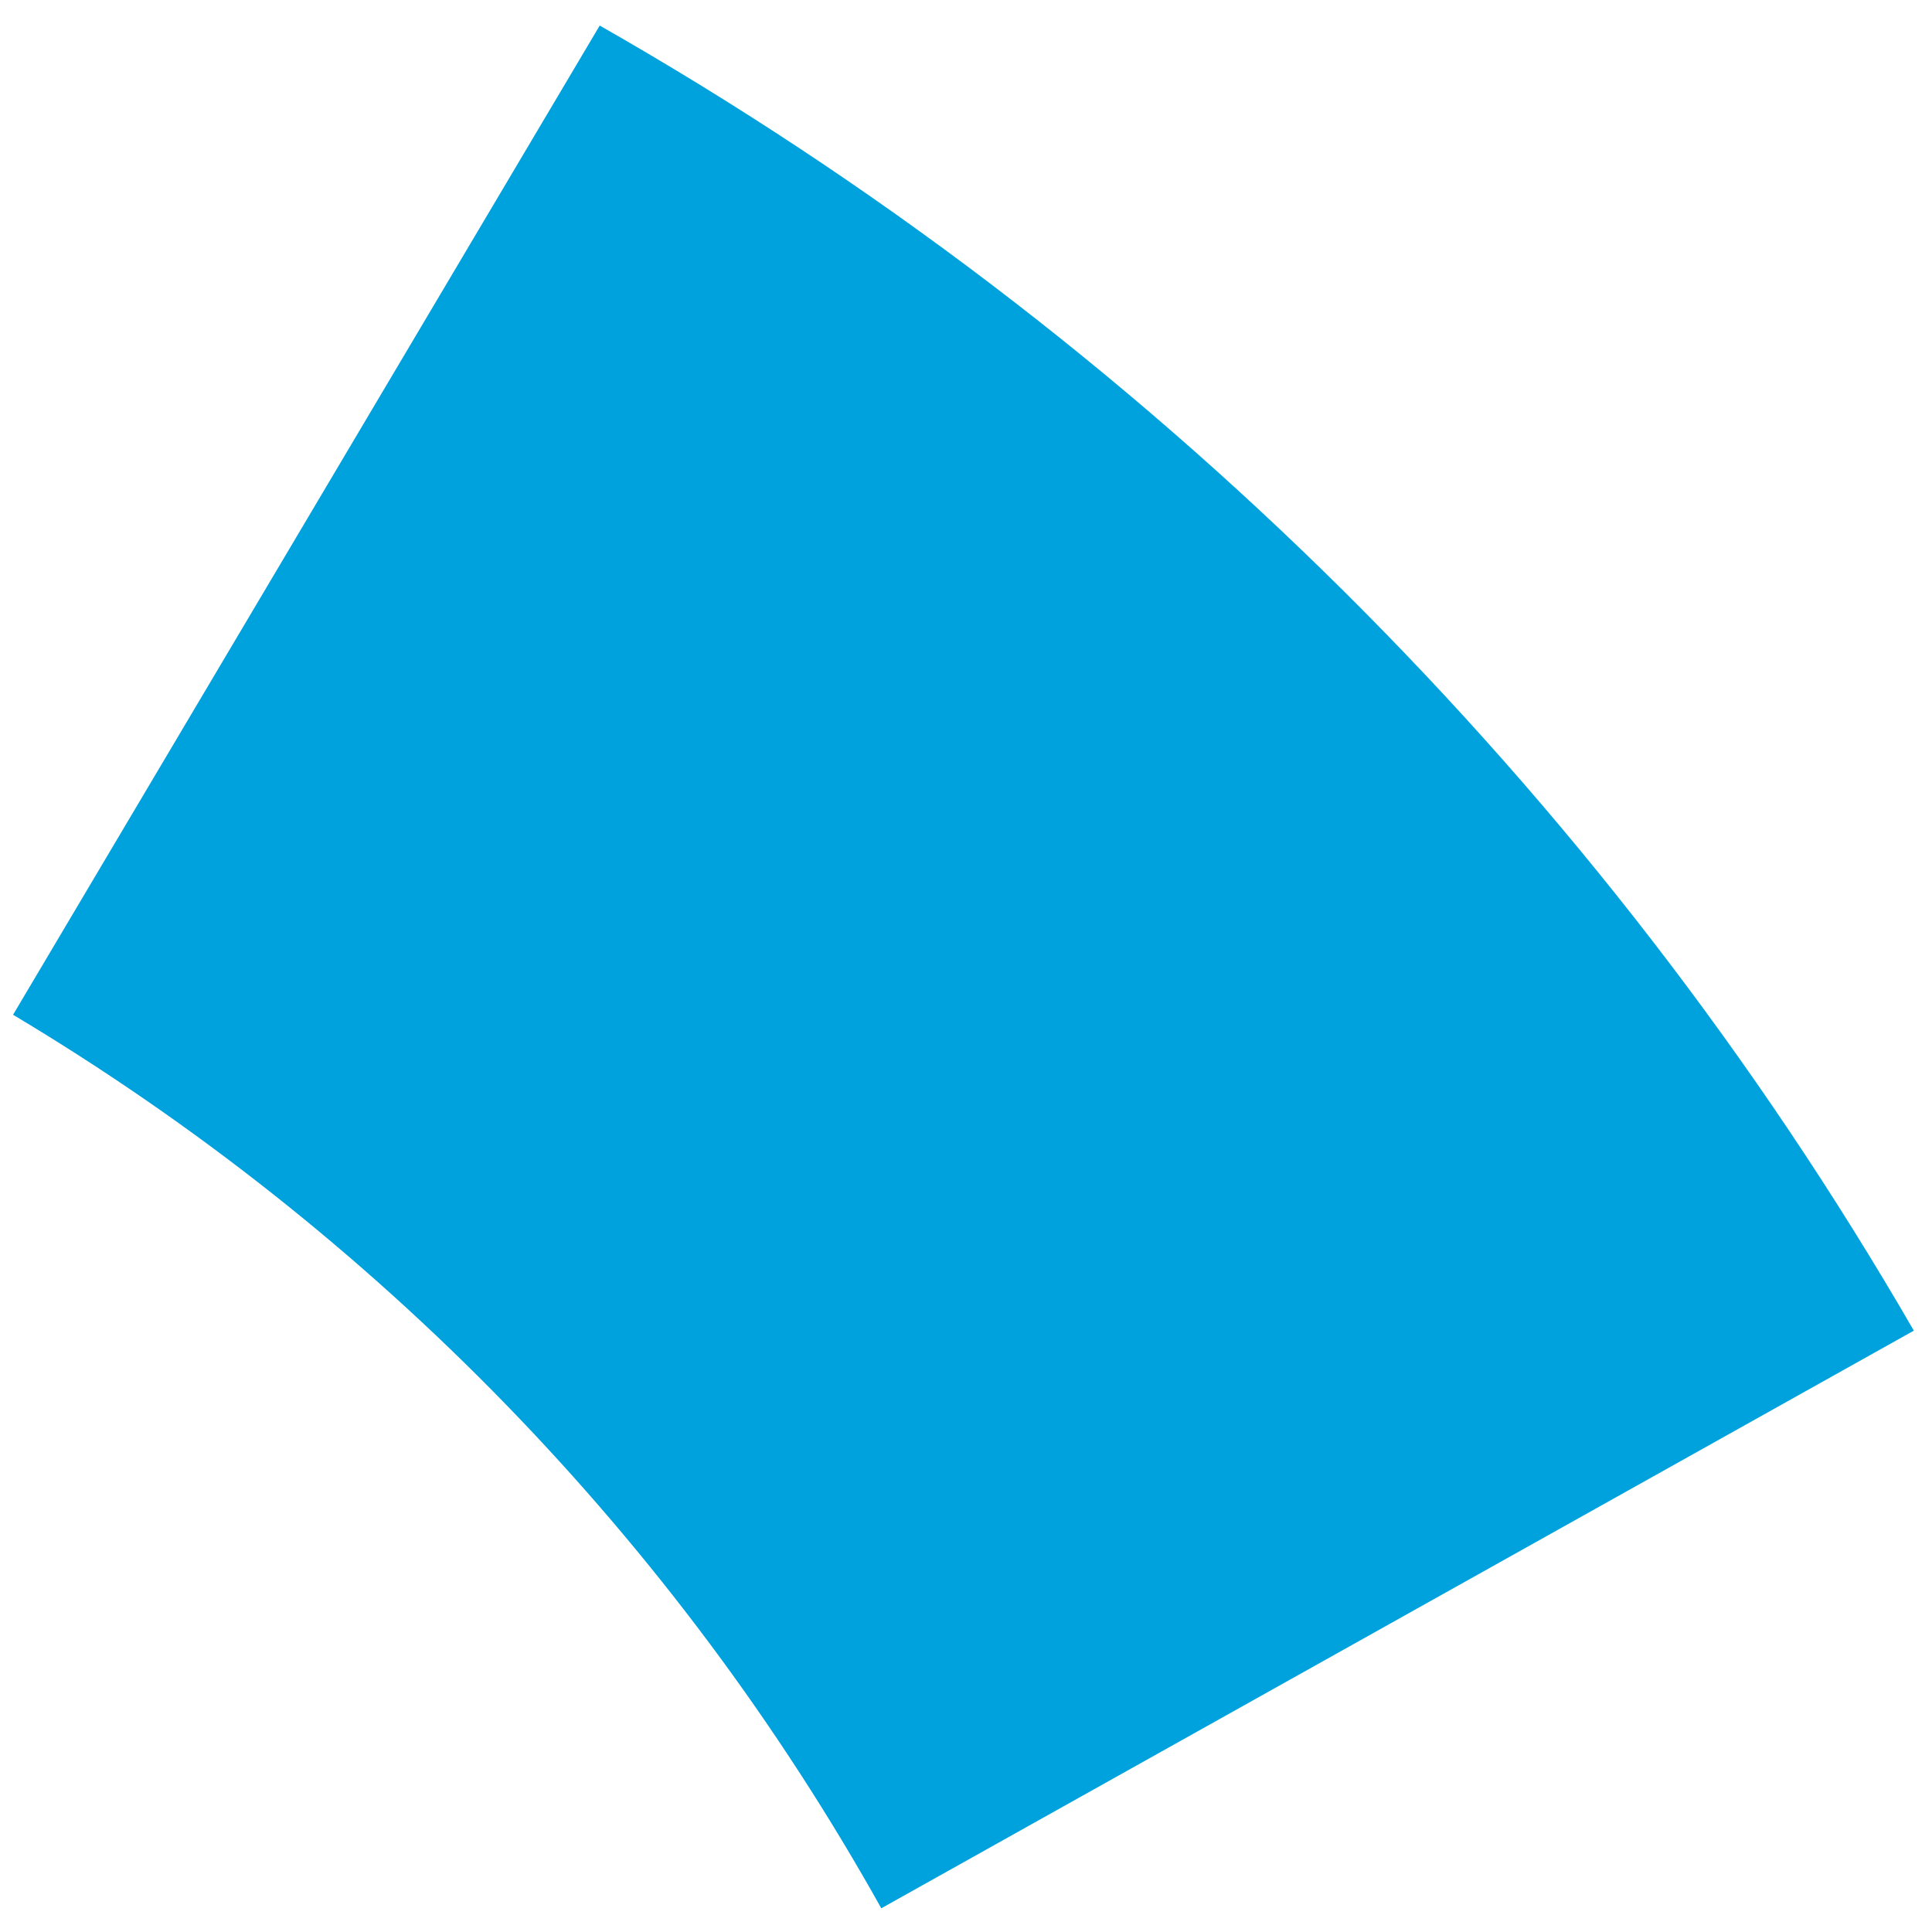 <svg xmlns="http://www.w3.org/2000/svg" width="70" height="70" viewBox="0 0 70 70" fill="none"><path d="M0.473 36.767C13.619 44.615 24.476 55.799 31.931 69.141L69.342 48.212C57.962 28.526 41.48 12.175 21.729 0.926L0.473 36.767Z" fill="#00A2DE"></path></svg>